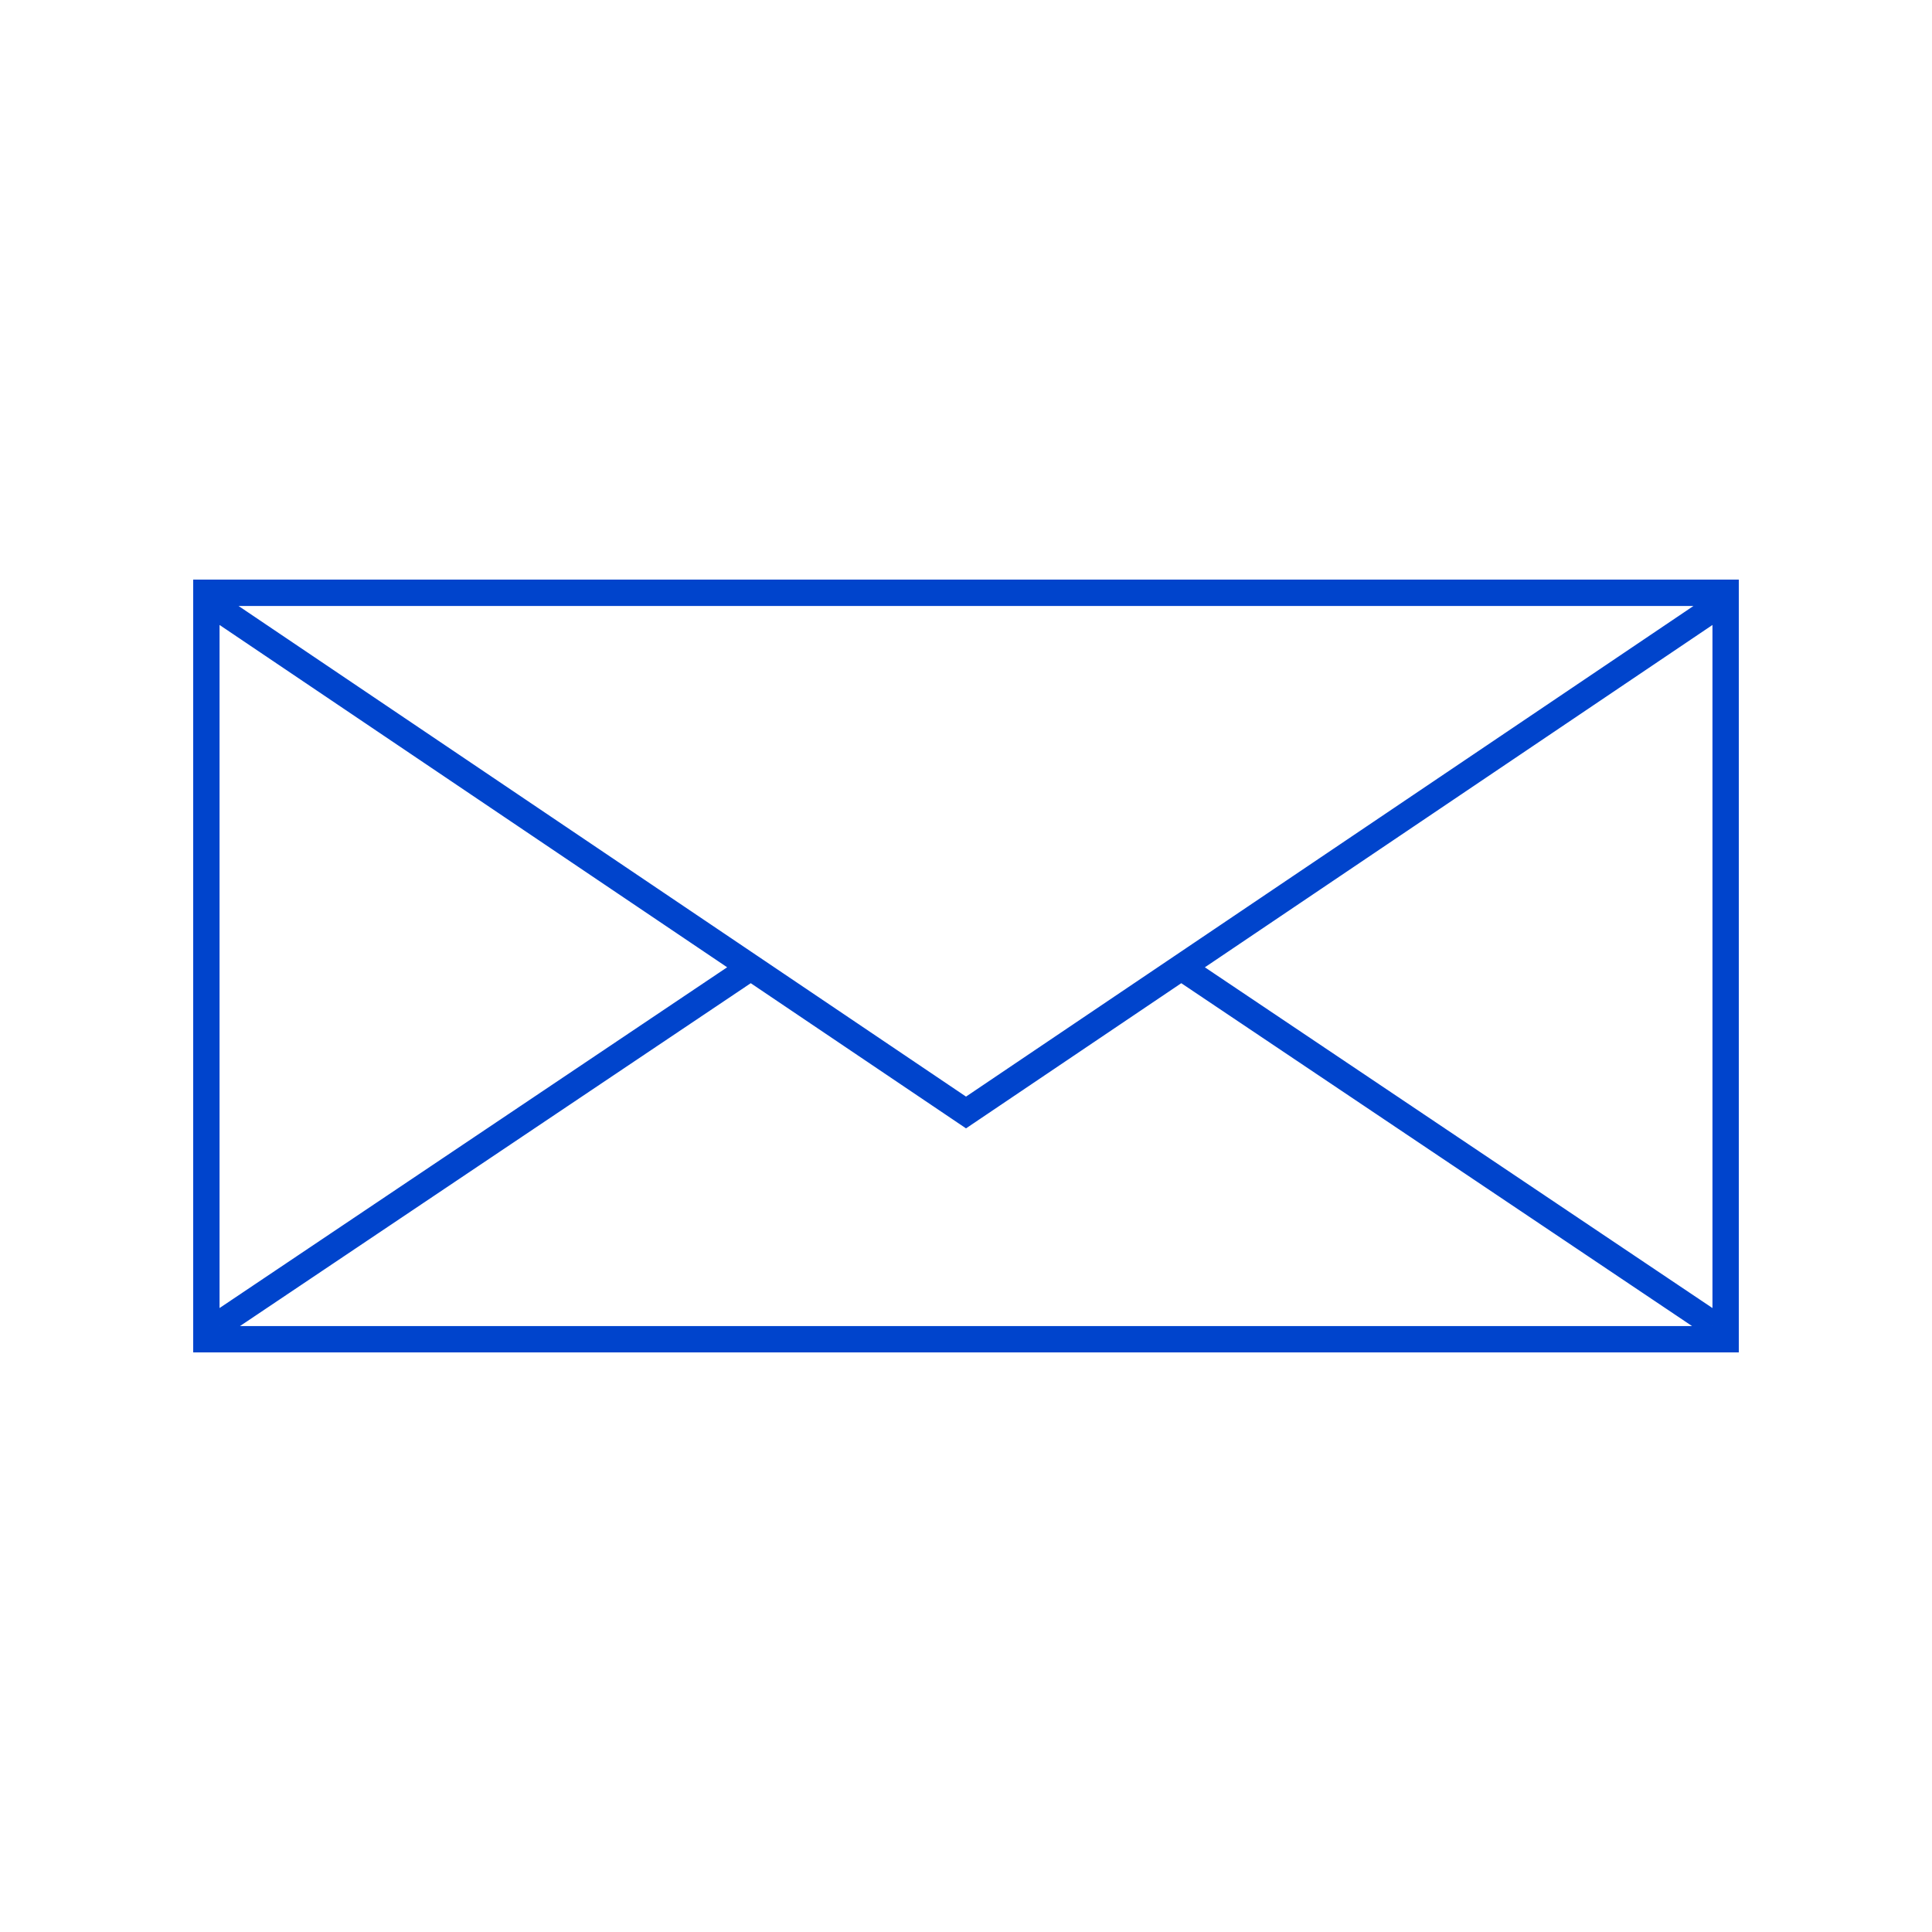 <?xml version="1.0" encoding="UTF-8" standalone="no"?>
<svg
   width="100"
   height="100"
   viewBox="0 0 100 100"
   id="svg2"
   version="1.1"
   xmlns="http://www.w3.org/2000/svg"
   xmlns:svg="http://www.w3.org/2000/svg"
   xmlns:rdf="http://www.w3.org/1999/02/22-rdf-syntax-ns#"
   xmlns:cc="http://creativecommons.org/ns#"
   xmlns:dc="http://purl.org/dc/elements/1.1/">
  <defs
     id="defs4" />
  <g
     id="layer1"
     transform="translate(188,-856.362)"
     style="display:inline">
    <g
       id="g1086">
      <circle
         r="50"
         cy="906.362"
         cx="-138"
         id="path2303"
         style="fill:none;fill-opacity:1;stroke:none;stroke-width:0.25;stroke-miterlimit:4;stroke-dasharray:none;stroke-opacity:1" />
      <path
         id="path842"
         style="color:#000000;fill:#0044cc;stroke-width:1;-inkscape-stroke:none"
         d="m -178,886.362 v 40 h 0.682 79.318 v -40 z m 2.346,1.364 h 75.309 l -37.654,25.396 z m -0.982,0.984 26.273,17.718 -26.273,17.638 z m 77.273,0 v 35.357 l -26.273,-17.638 z m -49.778,18.542 11.142,7.514 11.142,-7.514 26.438,17.747 h -75.16 z m -27.495,17.74 0.005,0.007 h -0.005 z m 77.273,0 v 0.007 h -0.005 z" />
    </g>
  </g>
</svg>
